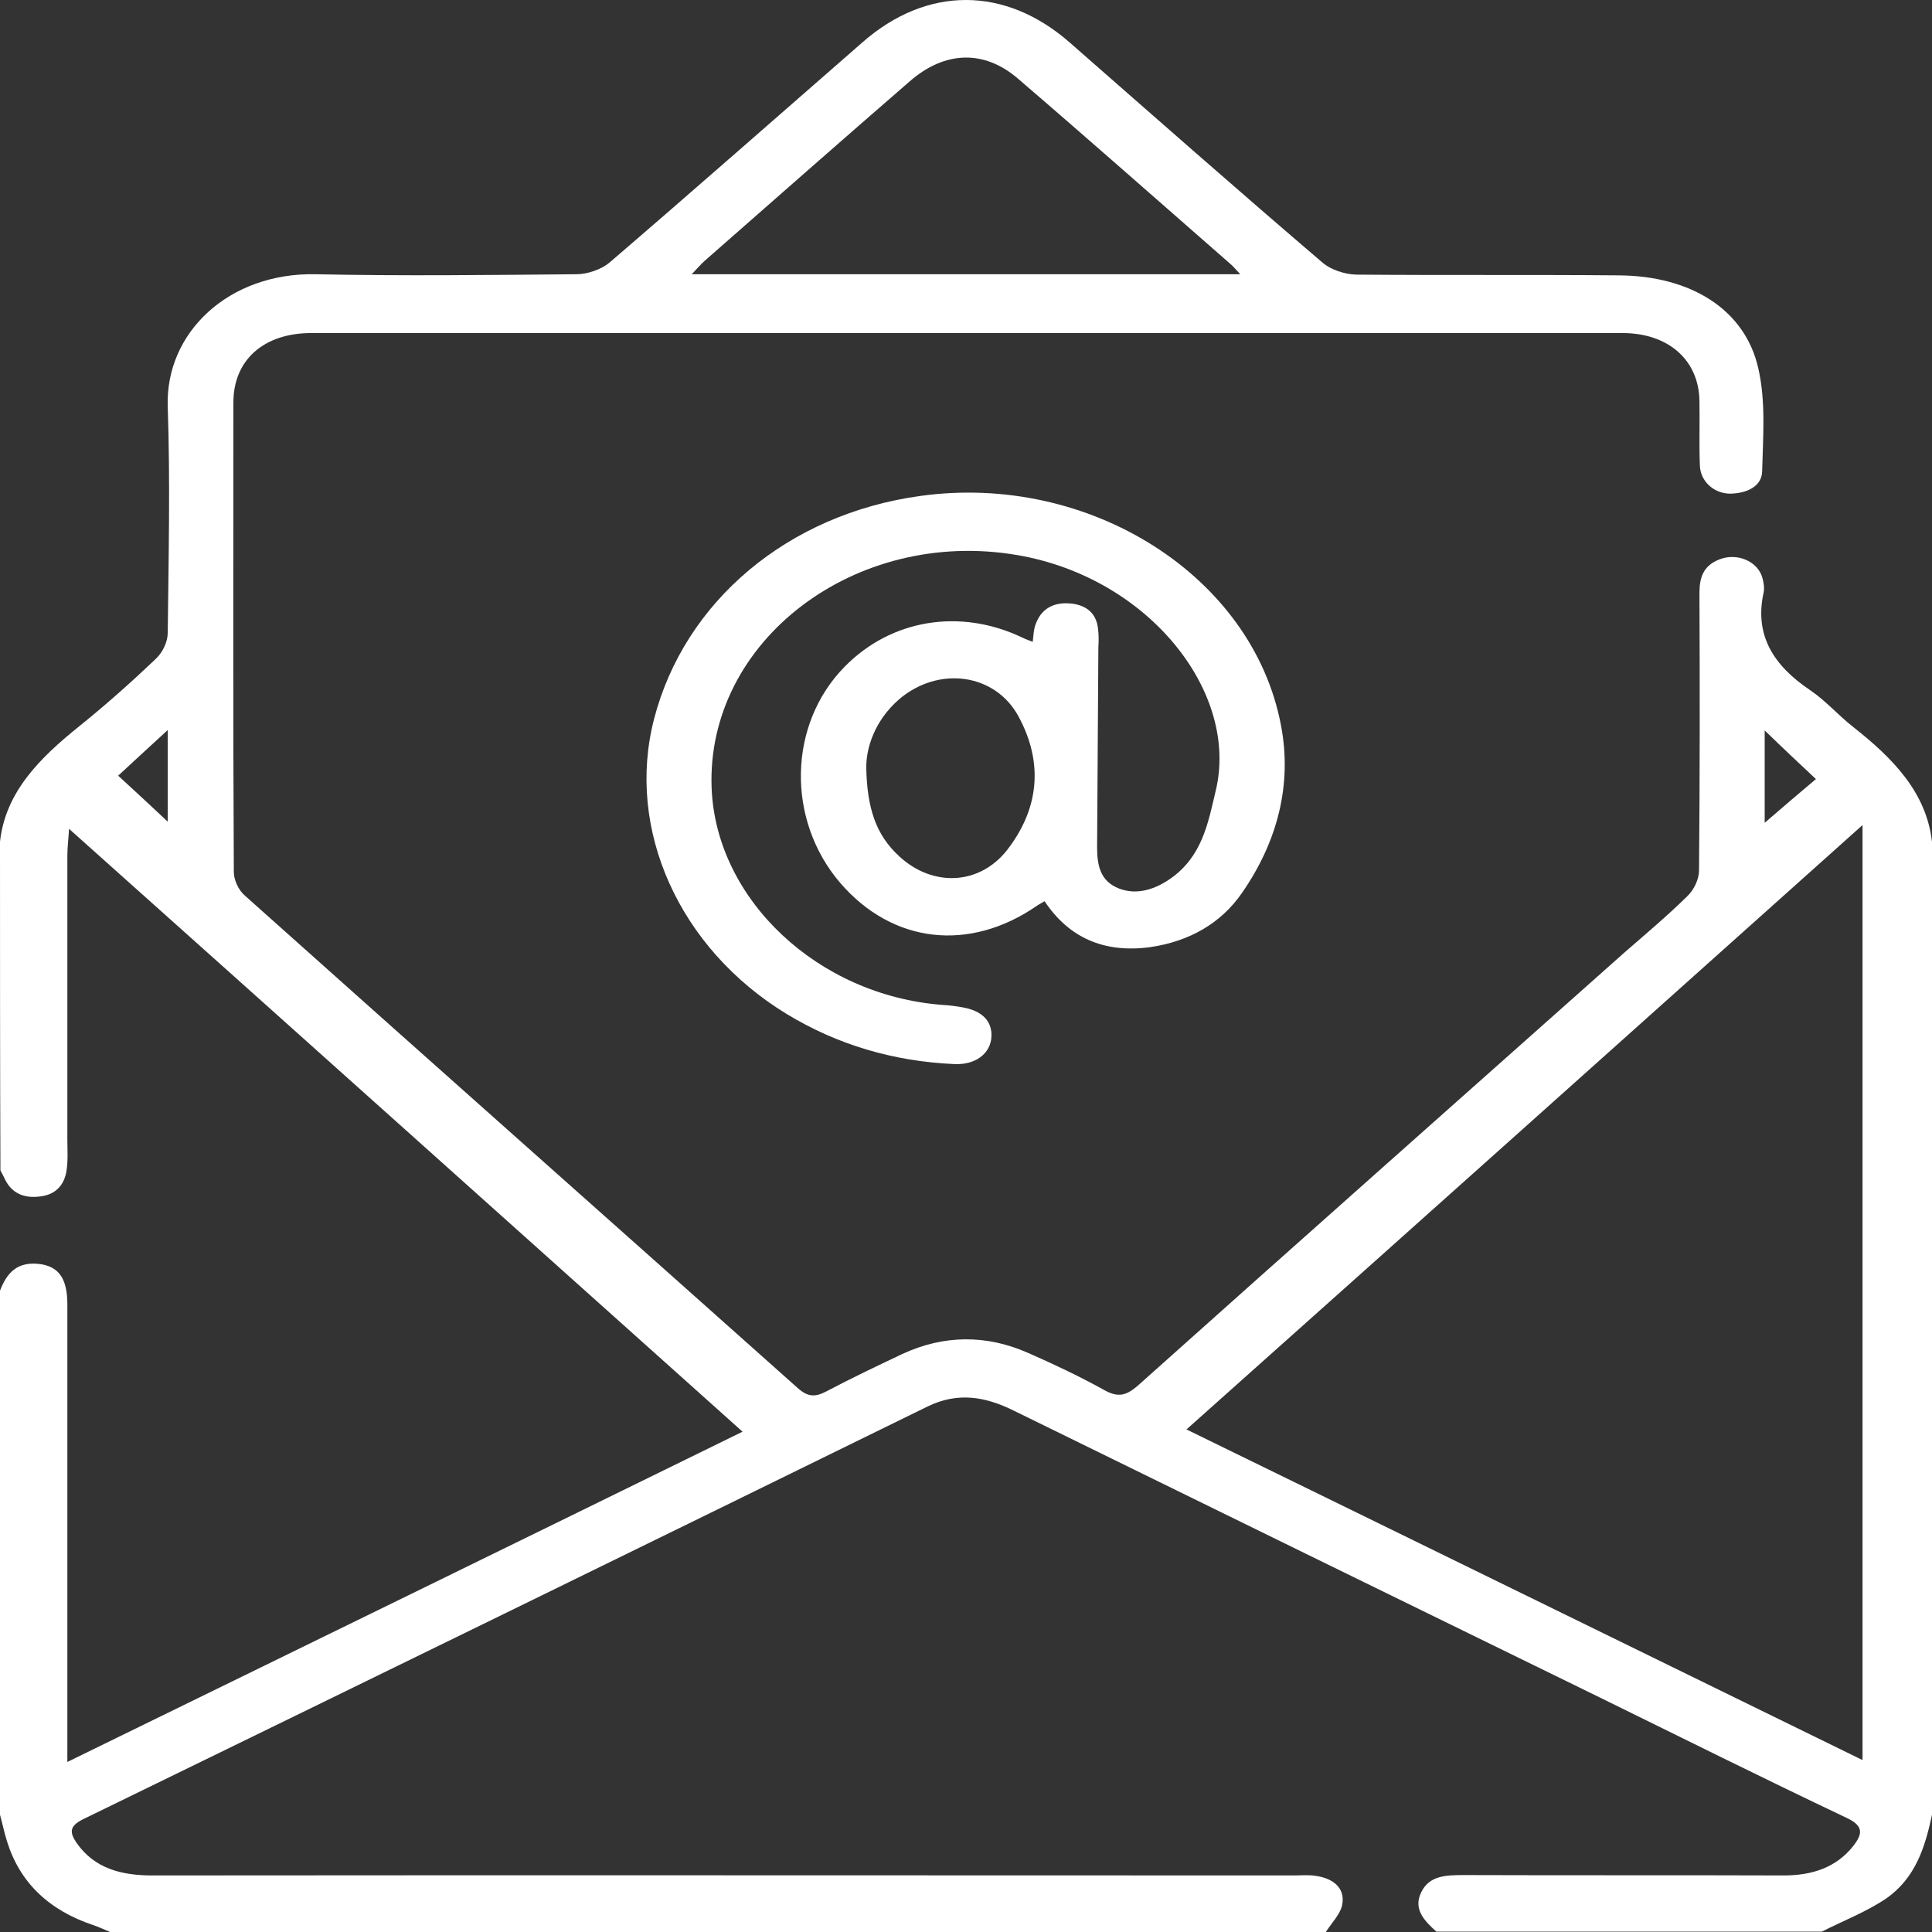 <svg width="512" height="512" viewBox="0 0 512 512" fill="none" xmlns="http://www.w3.org/2000/svg">
<rect x="0" y="0" width="512" height="512" fill="#333333" stroke="none"/>
<path d="M0 223.047C1.459 209.858 10.552 200.866 20.992 192.473C28.064 186.778 34.799 180.783 41.31 174.588C43.106 172.89 44.453 170.092 44.453 167.694C44.678 147.711 45.127 127.728 44.453 107.745C43.78 88.162 60.618 72.176 83.743 72.675C106.756 73.175 129.768 72.875 152.781 72.675C155.699 72.675 159.404 71.376 161.536 69.578C183.988 50.294 206.214 30.711 228.553 11.228C245.616 -3.759 266.384 -3.759 283.559 11.328C305.786 30.811 328.012 50.395 350.576 69.678C352.709 71.476 356.301 72.675 359.332 72.775C382.569 72.975 405.694 72.775 428.931 72.975C448.126 73.075 462.495 82.067 465.975 97.654C467.996 106.447 467.21 115.839 466.985 124.931C466.873 128.927 462.944 130.726 458.566 130.826C454.188 130.826 450.596 127.529 450.484 123.332C450.259 117.637 450.484 112.042 450.371 106.347C450.259 95.456 442.177 88.262 429.941 88.262C314.093 88.262 198.357 88.262 82.508 88.262C69.823 88.262 61.853 95.456 61.853 106.646C61.853 148.111 61.741 189.576 61.965 231.04C61.965 233.238 63.2 235.936 64.996 237.435C113.715 280.997 162.659 324.36 211.378 367.823C214.072 370.221 215.981 370.321 219.012 368.722C225.635 365.225 232.37 362.028 239.105 358.831C250.107 353.735 261.332 353.635 272.446 358.531C279.293 361.529 286.029 364.726 292.539 368.323C296.244 370.421 298.377 369.921 301.52 367.224C344.402 328.856 387.508 290.689 430.502 252.422C436.115 247.526 441.84 242.73 447.116 237.535C448.912 235.836 450.259 233.038 450.259 230.64C450.484 206.161 450.484 181.682 450.371 157.203C450.371 153.207 451.269 149.909 455.76 148.211C460.474 146.412 465.975 148.81 467.098 153.307C467.434 154.605 467.659 156.004 467.322 157.303C464.965 168.394 470.016 176.387 479.67 182.881C483.824 185.679 487.079 189.476 491.008 192.573C501.56 200.866 510.541 209.958 512 223.147C512 309.073 512 395 512 480.926C510.204 489.319 507.734 497.612 499.876 503.108C494.713 506.605 488.538 509.003 482.813 511.9C448.8 511.9 414.674 511.9 380.66 511.9C377.405 509.003 374.486 505.905 376.619 501.509C378.752 497.013 383.242 496.913 387.957 496.913C416.246 497.013 444.422 496.913 472.71 497.013C480.232 497.013 486.63 494.915 491.12 489.219C493.702 485.922 493.927 483.824 489.1 481.626C467.21 471.235 445.544 460.444 423.767 449.753C372.017 424.475 320.379 399.196 268.629 373.818C261.108 370.121 253.923 368.822 245.841 372.719C171.303 409.288 96.653 445.757 22.002 482.125C18.186 484.024 18.522 485.722 20.318 488.42C25.033 495.114 31.993 497.013 40.412 497.013C141.218 496.913 242.024 497.013 342.942 497.013C344.851 497.013 346.759 496.813 348.555 497.113C353.27 497.712 356.413 500.31 355.74 504.506C355.403 507.104 352.933 509.502 351.362 512C243.932 512 136.616 512 29.187 512C27.727 511.401 26.268 510.701 24.809 510.202C13.022 506.305 5.276 498.911 1.908 488.12C1.123 485.722 0.674 483.324 0 480.926C0 434.666 0 388.306 0 342.045C1.796 337.349 4.603 334.052 11.001 335.051C15.716 335.85 17.849 339.048 17.849 345.642C17.849 346.841 17.849 347.94 17.849 349.139C17.849 386.307 17.849 423.376 17.849 460.544C17.849 462.342 17.849 464.141 17.849 466.938C78.579 437.264 138.524 407.989 196.785 379.413C137.289 326.159 78.018 273.004 18.298 219.65C18.186 221.948 17.849 224.446 17.849 226.844C17.849 251.822 17.849 276.801 17.849 301.78C17.849 304.577 18.073 307.475 17.624 310.272C17.063 313.869 14.93 316.567 10.664 317.067C6.286 317.666 3.031 316.167 1.235 312.371C0.898 311.571 0.449 310.872 0.112 310.172C-1.71456e-06 280.997 0 252.022 0 223.047ZM493.59 218.651C433.309 272.605 373.925 325.759 314.429 378.814C373.588 407.689 433.309 436.964 493.59 466.439C493.59 383.51 493.59 301.48 493.59 218.651ZM328.686 72.675C327.451 71.376 326.89 70.677 326.328 70.178C307.582 53.792 288.835 37.206 269.864 20.92C260.883 13.126 250.443 13.426 241.126 21.519C222.941 37.306 204.867 53.192 186.794 69.079C185.672 70.078 184.774 71.177 183.314 72.675C232.033 72.675 279.854 72.675 328.686 72.675ZM44.453 193.472C39.177 198.268 34.799 202.365 31.32 205.562C35.697 209.558 40.075 213.655 44.453 217.751C44.453 210.258 44.453 202.564 44.453 193.472ZM467.659 193.572C467.659 202.564 467.659 210.358 467.659 218.051C472.374 213.955 476.976 210.058 481.242 206.461C476.864 202.365 472.598 198.368 467.659 193.572Z" fill="white"/>
<path d="M276.823 238.833C276.038 239.333 275.364 239.633 274.803 240.032C256.842 252.422 236.524 250.024 222.716 234.037C208.347 217.352 208.796 191.973 223.839 176.687C236.187 164.097 254.485 161.1 270.986 168.993C271.772 169.393 272.67 169.692 273.68 170.092C273.905 168.394 273.905 166.795 274.466 165.396C275.813 161.699 278.732 159.601 283.334 159.901C287.825 160.201 290.519 162.499 290.968 166.495C291.192 168.094 291.192 169.792 291.08 171.491C290.968 189.176 290.855 206.761 290.743 224.446C290.743 229.042 291.417 233.438 296.468 235.436C301.295 237.335 306.122 235.636 310.051 232.938C318.583 227.043 320.154 218.151 322.175 209.558C328.461 183.581 304.551 153.107 269.639 147.112C226.645 139.718 187.019 169.892 188.59 208.959C189.825 238.434 216.766 263.812 249.77 266.31C251.454 266.41 253.137 266.61 254.821 266.909C260.434 267.809 263.241 270.806 262.679 275.402C262.118 279.399 258.413 282.196 253.025 281.997C236.86 281.297 221.93 276.901 208.46 268.708C179.946 251.323 165.802 219.75 173.323 190.575C181.406 159.301 208.909 136.221 243.932 131.425C288.61 125.23 331.941 152.507 339.462 192.173C342.493 207.86 338.564 223.047 329.135 236.635C323.634 244.628 315.215 249.524 304.663 251.023C292.427 252.622 283.222 248.425 276.823 238.833ZM229.564 203.364C229.788 214.055 232.033 221.248 238.432 227.043C247.3 235.137 259.536 234.537 266.833 225.345C275.476 214.254 276.487 202.065 269.976 189.975C263.802 178.385 248.647 176.387 238.207 185.379C231.697 191.074 229.564 198.268 229.564 203.364Z" fill="white"/>
</svg>
